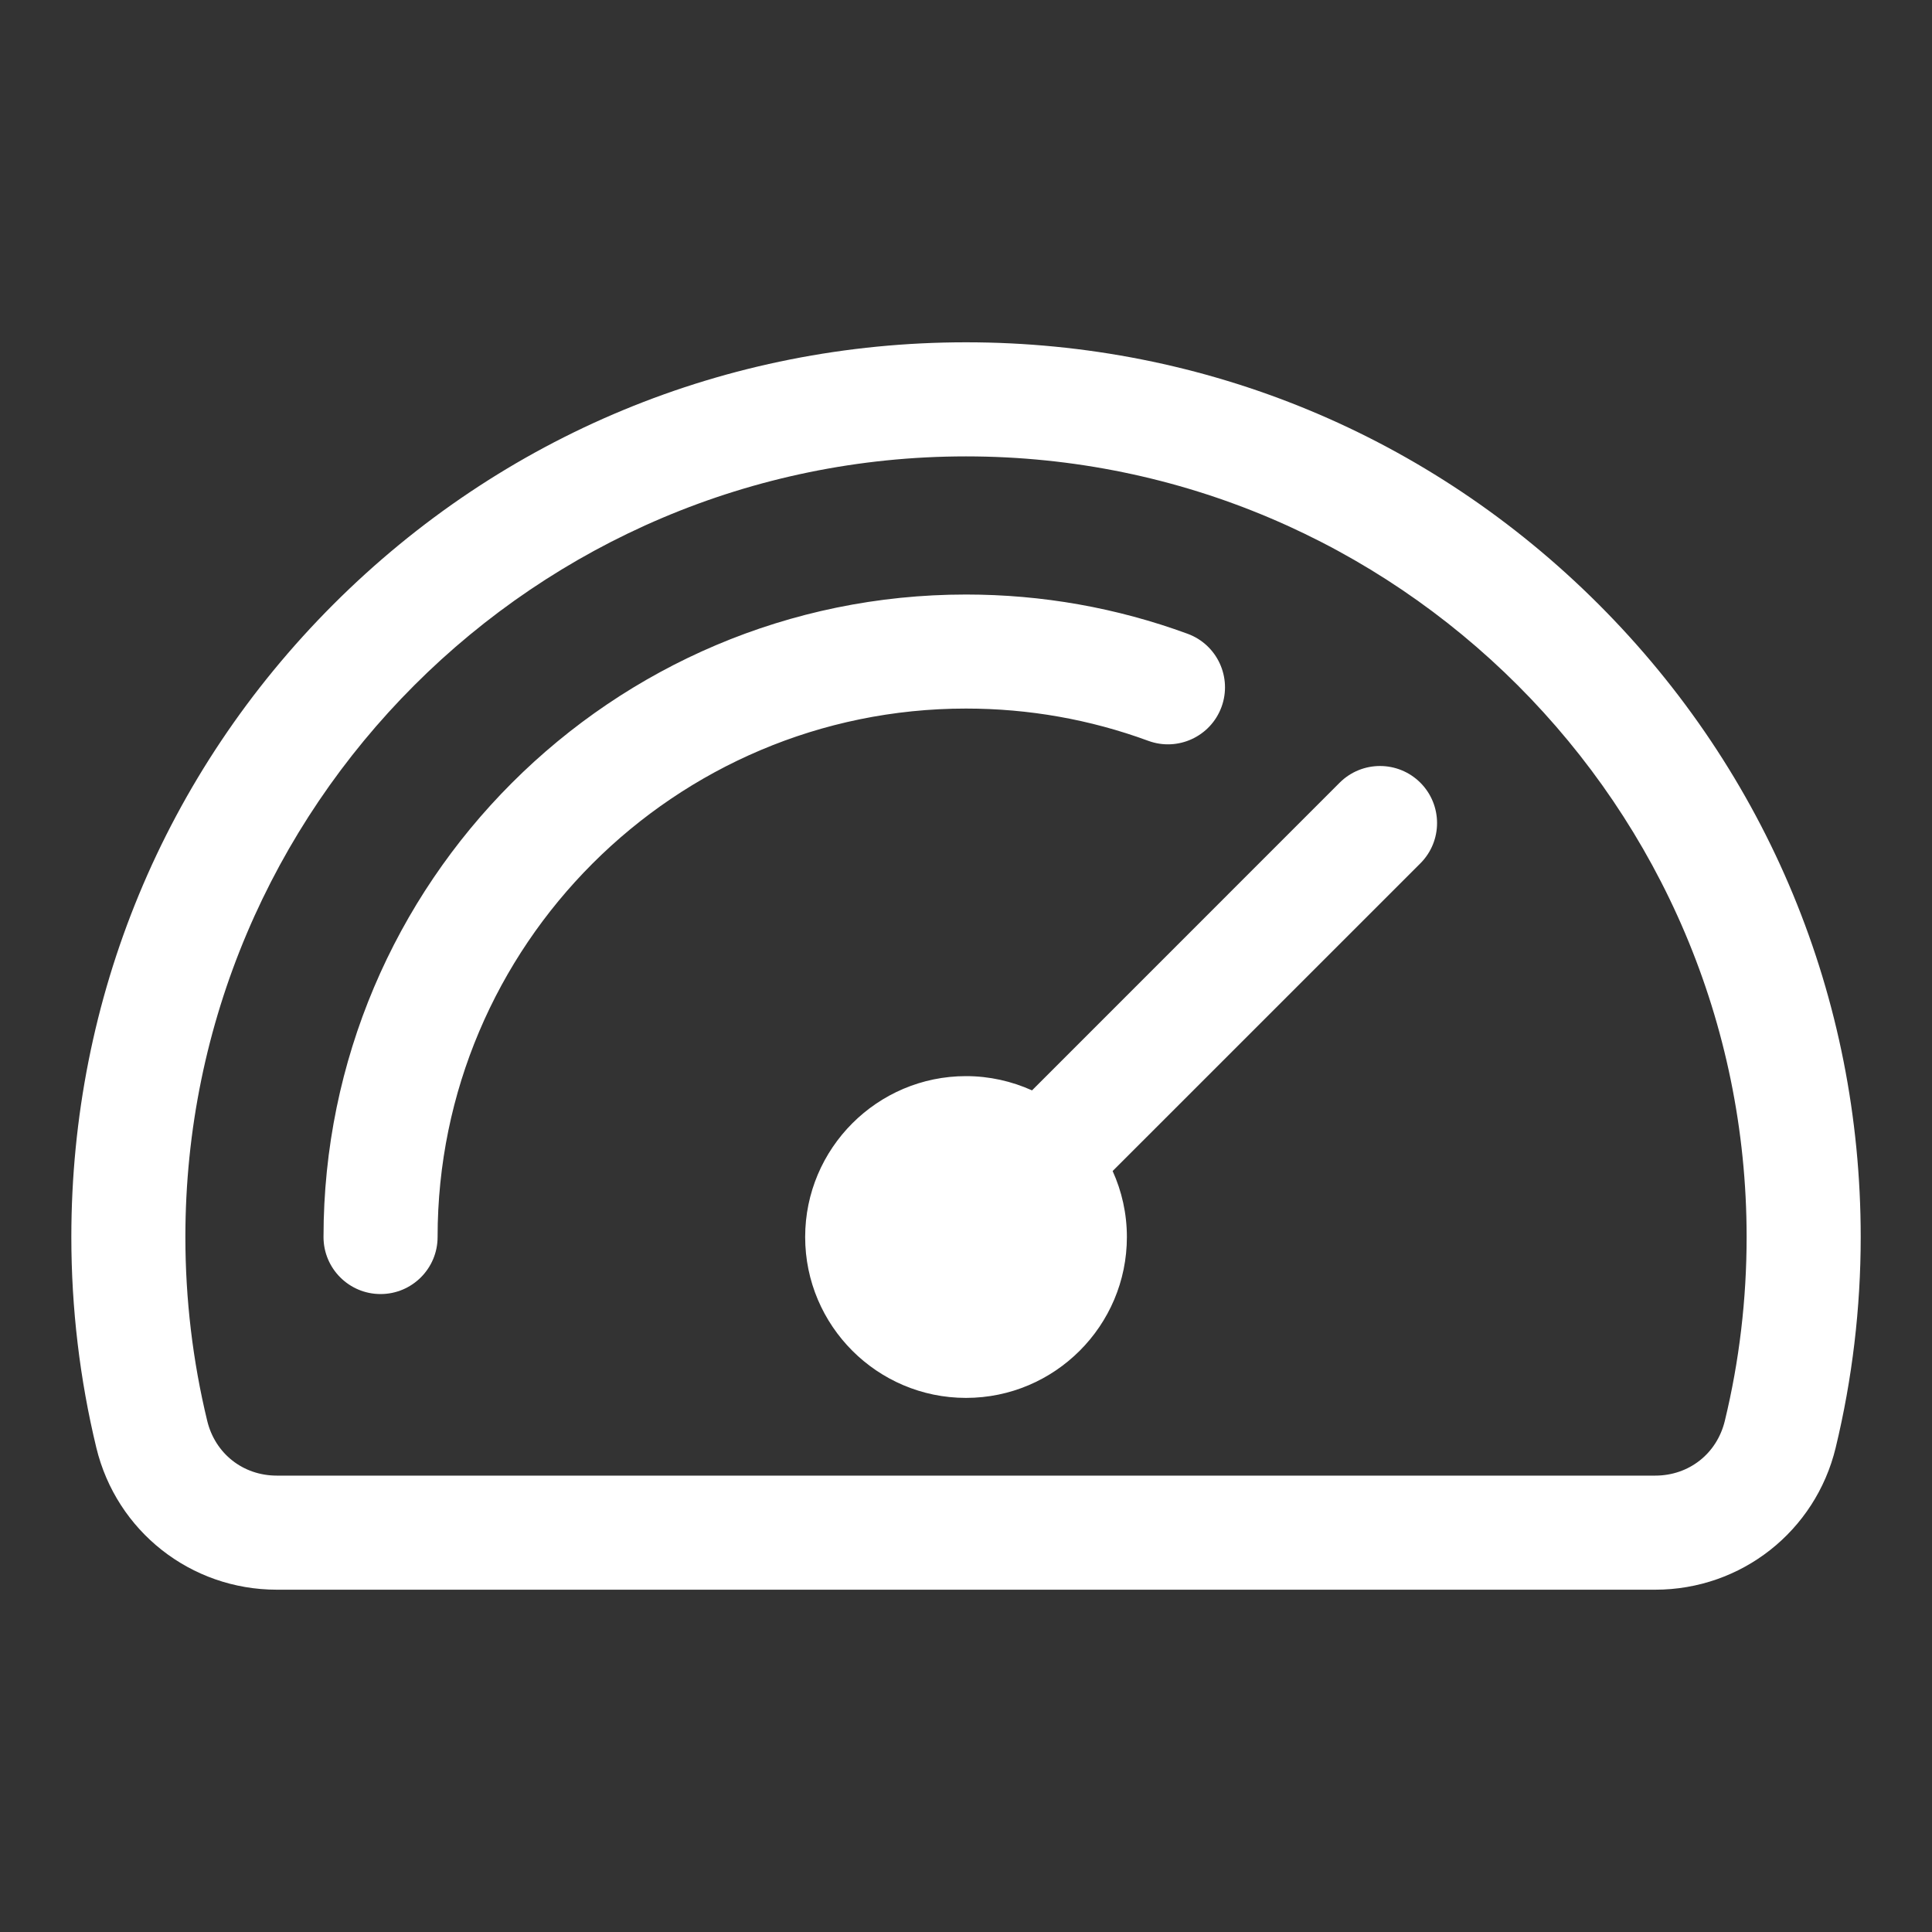 <svg width="40" height="40" viewBox="0 0 40 40" fill="none" xmlns="http://www.w3.org/2000/svg">
<rect x="0" y="0" width="40" height="40" fill="#333333" stroke="none"/>
<path fill-rule="evenodd" clip-rule="evenodd" d="M29.407 16.205C29.868 16.667 29.868 17.414 29.407 17.875L23.036 24.245C23.225 24.662 23.331 25.125 23.331 25.611C23.331 27.448 21.837 28.942 20 28.942C18.164 28.942 16.67 27.448 16.67 25.611C16.67 23.775 18.164 22.28 20 22.28C20.487 22.28 20.949 22.387 21.367 22.575L27.736 16.205C28.198 15.744 28.945 15.744 29.407 16.205ZM20 14.67C21.299 14.67 22.569 14.895 23.774 15.338C24.386 15.563 25.065 15.249 25.29 14.637C25.514 14.025 25.201 13.347 24.589 13.122C23.121 12.583 21.577 12.309 20 12.309C12.665 12.309 6.698 18.276 6.698 25.611C6.698 26.263 7.227 26.792 7.879 26.792C8.531 26.792 9.06 26.263 9.06 25.611C9.059 19.579 13.968 14.67 20 14.67ZM35.711 29.416C36.011 28.178 36.162 26.897 36.162 25.611C36.162 16.7 28.912 9.449 20 9.449C11.089 9.449 3.838 16.7 3.838 25.611C3.838 26.897 3.99 28.178 4.29 29.416C4.454 30.096 5.033 30.551 5.731 30.551H34.27C34.968 30.551 35.547 30.096 35.711 29.416ZM33.099 12.513C29.6 9.014 24.948 7.087 20 7.087C15.053 7.087 10.401 9.014 6.902 12.513C3.404 16.012 1.477 20.663 1.477 25.611C1.477 27.084 1.651 28.551 1.994 29.972C2.412 31.703 3.949 32.913 5.731 32.913H34.27C36.051 32.913 37.588 31.703 38.006 29.972C38.349 28.55 38.524 27.083 38.524 25.611C38.524 20.663 36.597 16.012 33.099 12.513Z" fill="white"/>
</svg>
